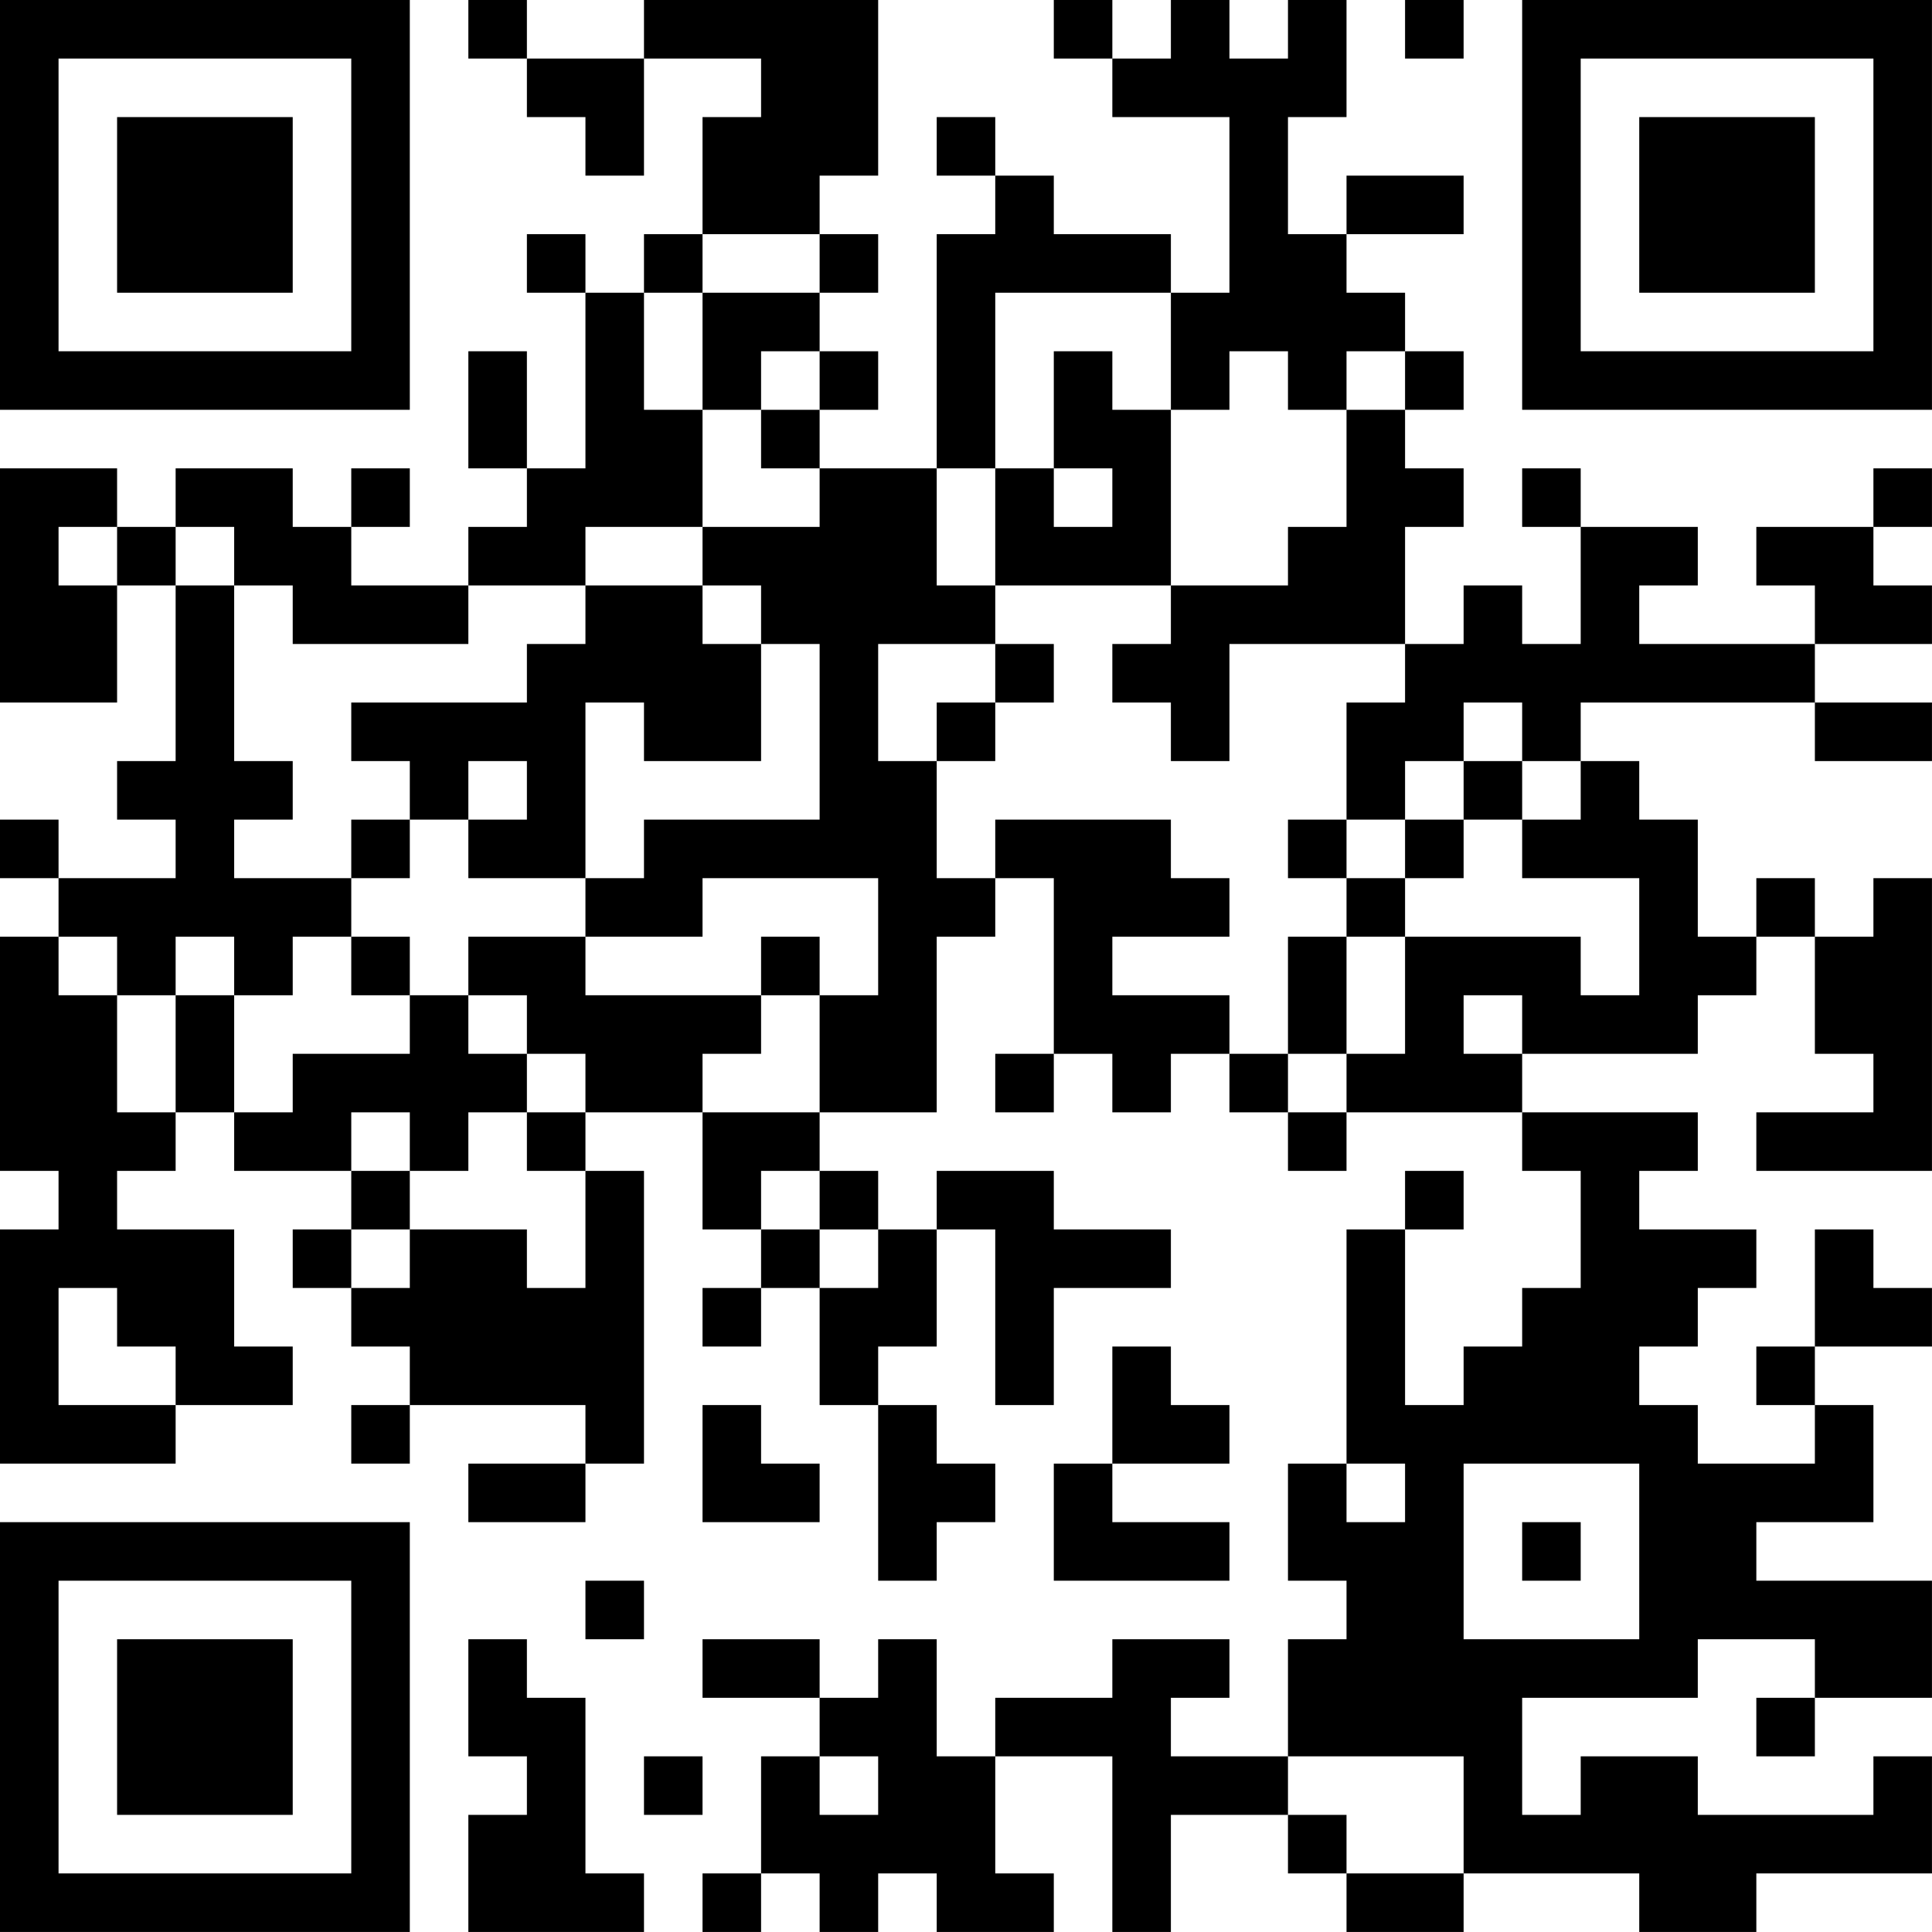 <?xml version="1.0" encoding="UTF-8"?>
<svg xmlns="http://www.w3.org/2000/svg" version="1.1" width="400" height="400" viewBox="0 0 400 400"><rect x="0" y="0" width="400" height="400" fill="#ffffff"/><g transform="scale(12.121)"><g transform="translate(0,0)"><path fill-rule="evenodd" d="M8 0L8 1L9 1L9 2L10 2L10 3L11 3L11 1L13 1L13 2L12 2L12 4L11 4L11 5L10 5L10 4L9 4L9 5L10 5L10 8L9 8L9 6L8 6L8 8L9 8L9 9L8 9L8 10L6 10L6 9L7 9L7 8L6 8L6 9L5 9L5 8L3 8L3 9L2 9L2 8L0 8L0 12L2 12L2 10L3 10L3 13L2 13L2 14L3 14L3 15L1 15L1 14L0 14L0 15L1 15L1 16L0 16L0 20L1 20L1 21L0 21L0 25L3 25L3 24L5 24L5 23L4 23L4 21L2 21L2 20L3 20L3 19L4 19L4 20L6 20L6 21L5 21L5 22L6 22L6 23L7 23L7 24L6 24L6 25L7 25L7 24L10 24L10 25L8 25L8 26L10 26L10 25L11 25L11 20L10 20L10 19L12 19L12 21L13 21L13 22L12 22L12 23L13 23L13 22L14 22L14 24L15 24L15 27L16 27L16 26L17 26L17 25L16 25L16 24L15 24L15 23L16 23L16 21L17 21L17 24L18 24L18 22L20 22L20 21L18 21L18 20L16 20L16 21L15 21L15 20L14 20L14 19L16 19L16 16L17 16L17 15L18 15L18 18L17 18L17 19L18 19L18 18L19 18L19 19L20 19L20 18L21 18L21 19L22 19L22 20L23 20L23 19L26 19L26 20L27 20L27 22L26 22L26 23L25 23L25 24L24 24L24 21L25 21L25 20L24 20L24 21L23 21L23 25L22 25L22 27L23 27L23 28L22 28L22 30L20 30L20 29L21 29L21 28L19 28L19 29L17 29L17 30L16 30L16 28L15 28L15 29L14 29L14 28L12 28L12 29L14 29L14 30L13 30L13 32L12 32L12 33L13 33L13 32L14 32L14 33L15 33L15 32L16 32L16 33L18 33L18 32L17 32L17 30L19 30L19 33L20 33L20 31L22 31L22 32L23 32L23 33L25 33L25 32L28 32L28 33L30 33L30 32L33 32L33 30L32 30L32 31L29 31L29 30L27 30L27 31L26 31L26 29L29 29L29 28L31 28L31 29L30 29L30 30L31 30L31 29L33 29L33 27L30 27L30 26L32 26L32 24L31 24L31 23L33 23L33 22L32 22L32 21L31 21L31 23L30 23L30 24L31 24L31 25L29 25L29 24L28 24L28 23L29 23L29 22L30 22L30 21L28 21L28 20L29 20L29 19L26 19L26 18L29 18L29 17L30 17L30 16L31 16L31 18L32 18L32 19L30 19L30 20L33 20L33 15L32 15L32 16L31 16L31 15L30 15L30 16L29 16L29 14L28 14L28 13L27 13L27 12L31 12L31 13L33 13L33 12L31 12L31 11L33 11L33 10L32 10L32 9L33 9L33 8L32 8L32 9L30 9L30 10L31 10L31 11L28 11L28 10L29 10L29 9L27 9L27 8L26 8L26 9L27 9L27 11L26 11L26 10L25 10L25 11L24 11L24 9L25 9L25 8L24 8L24 7L25 7L25 6L24 6L24 5L23 5L23 4L25 4L25 3L23 3L23 4L22 4L22 2L23 2L23 0L22 0L22 1L21 1L21 0L20 0L20 1L19 1L19 0L18 0L18 1L19 1L19 2L21 2L21 5L20 5L20 4L18 4L18 3L17 3L17 2L16 2L16 3L17 3L17 4L16 4L16 8L14 8L14 7L15 7L15 6L14 6L14 5L15 5L15 4L14 4L14 3L15 3L15 0L11 0L11 1L9 1L9 0ZM24 0L24 1L25 1L25 0ZM12 4L12 5L11 5L11 7L12 7L12 9L10 9L10 10L8 10L8 11L5 11L5 10L4 10L4 9L3 9L3 10L4 10L4 13L5 13L5 14L4 14L4 15L6 15L6 16L5 16L5 17L4 17L4 16L3 16L3 17L2 17L2 16L1 16L1 17L2 17L2 19L3 19L3 17L4 17L4 19L5 19L5 18L7 18L7 17L8 17L8 18L9 18L9 19L8 19L8 20L7 20L7 19L6 19L6 20L7 20L7 21L6 21L6 22L7 22L7 21L9 21L9 22L10 22L10 20L9 20L9 19L10 19L10 18L9 18L9 17L8 17L8 16L10 16L10 17L13 17L13 18L12 18L12 19L14 19L14 17L15 17L15 15L12 15L12 16L10 16L10 15L11 15L11 14L14 14L14 11L13 11L13 10L12 10L12 9L14 9L14 8L13 8L13 7L14 7L14 6L13 6L13 7L12 7L12 5L14 5L14 4ZM17 5L17 8L16 8L16 10L17 10L17 11L15 11L15 13L16 13L16 15L17 15L17 14L20 14L20 15L21 15L21 16L19 16L19 17L21 17L21 18L22 18L22 19L23 19L23 18L24 18L24 16L27 16L27 17L28 17L28 15L26 15L26 14L27 14L27 13L26 13L26 12L25 12L25 13L24 13L24 14L23 14L23 12L24 12L24 11L21 11L21 13L20 13L20 12L19 12L19 11L20 11L20 10L22 10L22 9L23 9L23 7L24 7L24 6L23 6L23 7L22 7L22 6L21 6L21 7L20 7L20 5ZM18 6L18 8L17 8L17 10L20 10L20 7L19 7L19 6ZM18 8L18 9L19 9L19 8ZM1 9L1 10L2 10L2 9ZM10 10L10 11L9 11L9 12L6 12L6 13L7 13L7 14L6 14L6 15L7 15L7 14L8 14L8 15L10 15L10 12L11 12L11 13L13 13L13 11L12 11L12 10ZM17 11L17 12L16 12L16 13L17 13L17 12L18 12L18 11ZM8 13L8 14L9 14L9 13ZM25 13L25 14L24 14L24 15L23 15L23 14L22 14L22 15L23 15L23 16L22 16L22 18L23 18L23 16L24 16L24 15L25 15L25 14L26 14L26 13ZM6 16L6 17L7 17L7 16ZM13 16L13 17L14 17L14 16ZM25 17L25 18L26 18L26 17ZM13 20L13 21L14 21L14 22L15 22L15 21L14 21L14 20ZM1 22L1 24L3 24L3 23L2 23L2 22ZM19 23L19 25L18 25L18 27L21 27L21 26L19 26L19 25L21 25L21 24L20 24L20 23ZM12 24L12 26L14 26L14 25L13 25L13 24ZM23 25L23 26L24 26L24 25ZM25 25L25 28L28 28L28 25ZM26 26L26 27L27 27L27 26ZM10 27L10 28L11 28L11 27ZM8 28L8 30L9 30L9 31L8 31L8 33L11 33L11 32L10 32L10 29L9 29L9 28ZM11 30L11 31L12 31L12 30ZM14 30L14 31L15 31L15 30ZM22 30L22 31L23 31L23 32L25 32L25 30ZM0 0L0 7L7 7L7 0ZM1 1L1 6L6 6L6 1ZM2 2L2 5L5 5L5 2ZM26 0L26 7L33 7L33 0ZM27 1L27 6L32 6L32 1ZM28 2L28 5L31 5L31 2ZM0 26L0 33L7 33L7 26ZM1 27L1 32L6 32L6 27ZM2 28L2 31L5 31L5 28Z" fill="#000000"/></g></g></svg>
